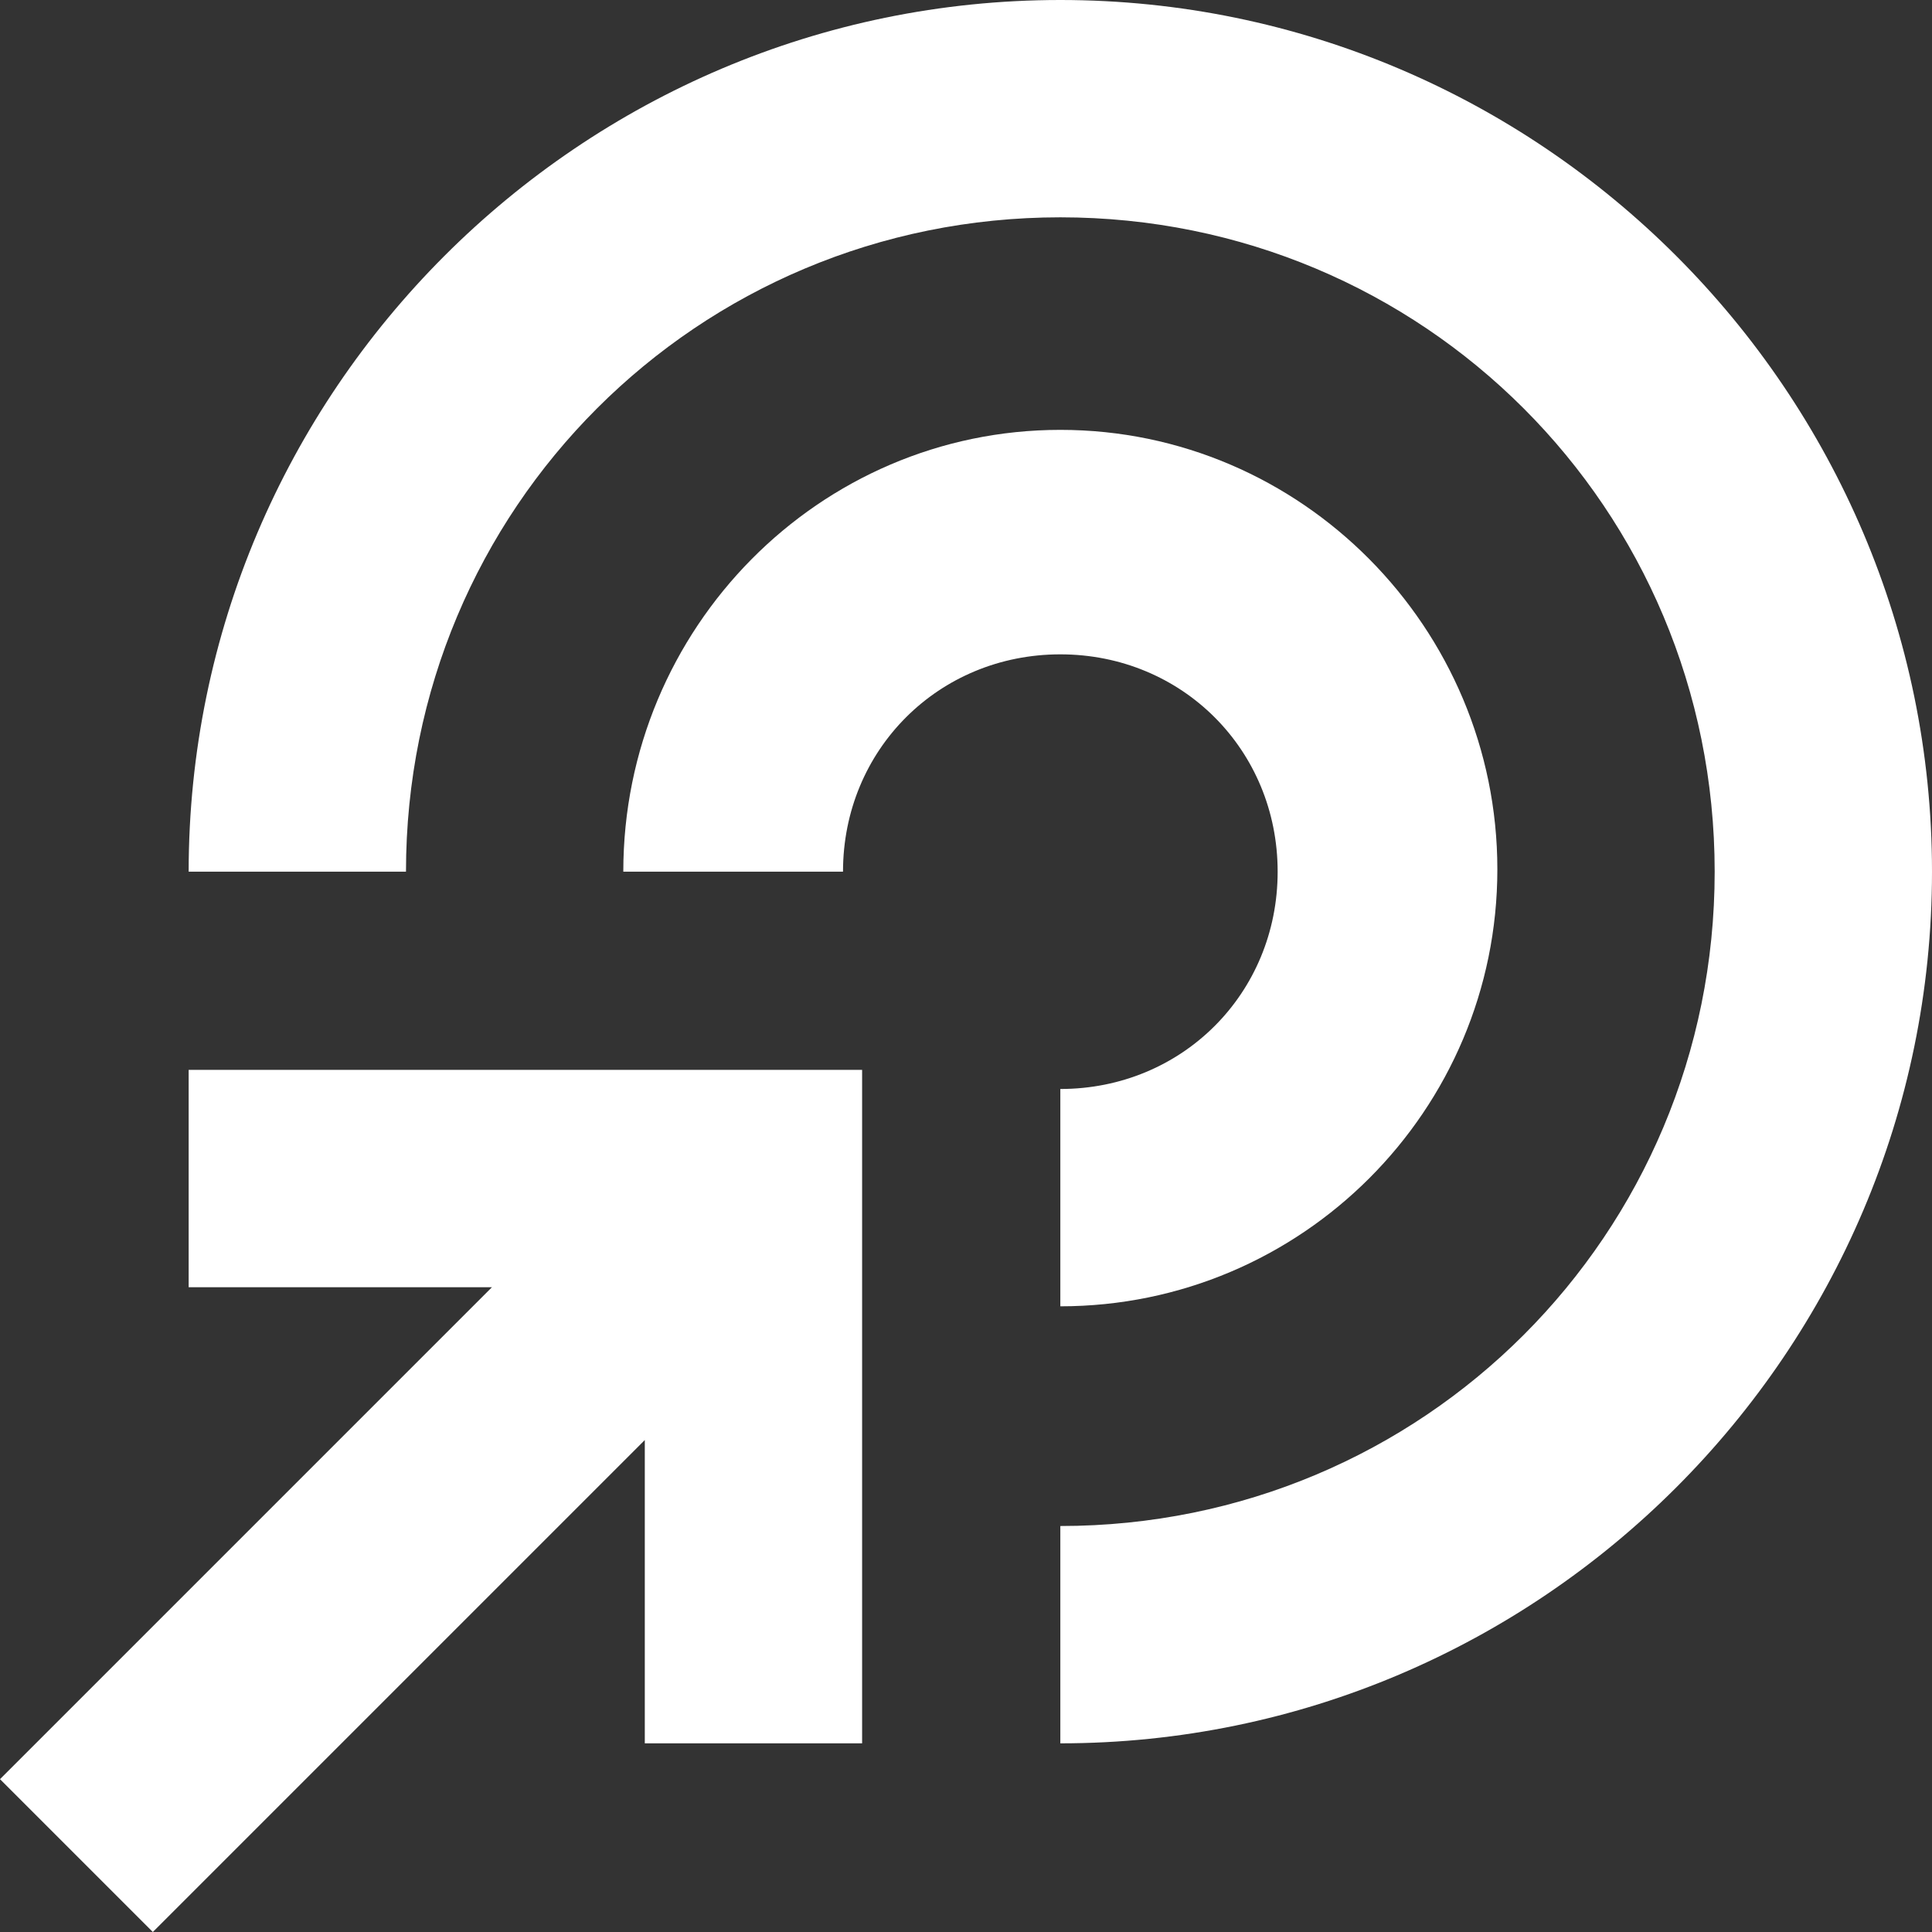 <?xml version="1.0" encoding="utf-8"?>
<!-- Generator: Adobe Illustrator 27.2.0, SVG Export Plug-In . SVG Version: 6.00 Build 0)  -->
<svg version="1.1" id="Layer_1" xmlns="http://www.w3.org/2000/svg" xmlns:xlink="http://www.w3.org/1999/xlink" x="0px" y="0px"
	 viewBox="0 0 80.9 80.9" style="enable-background:new 0 0 80.9 80.9;" xml:space="preserve">
<rect x="0" y="0" width="80.9" height="80.9" fill="#333333" stroke="none"/>
<style type="text/css">
	.st0{fill:#FFFFFF;}
</style>
<path class="st0" d="M44.4,54.7c10.1,0,18.3-8.2,18.3-18.3S54.5,18,44.4,18s-18.3,8.3-18.3,18.5h9.2c0-5.1,4-9.1,9.1-9.1
	c5.1,0,9.1,4,9.1,9.1s-4,9.1-9.1,9.1l0,0V54.7z"/>
<polygon class="st0" points="7.9,44.8 7.9,53.9 20.6,53.9 0,74.5 6.4,80.9 27,60.3 27,73 36.1,73 36.1,44.8 "/>
<path class="st0" d="M17,36.5C17,21.3,29.2,9.1,44.4,9.1s27.4,12.2,27.4,27.4S59.6,63.9,44.4,63.9V73c20.1,0,36.5-16.4,36.5-36.5
	S64.5,0,44.4,0S7.9,16.4,7.9,36.5C7.9,36.5,17,36.5,17,36.5z"/>
</svg>
